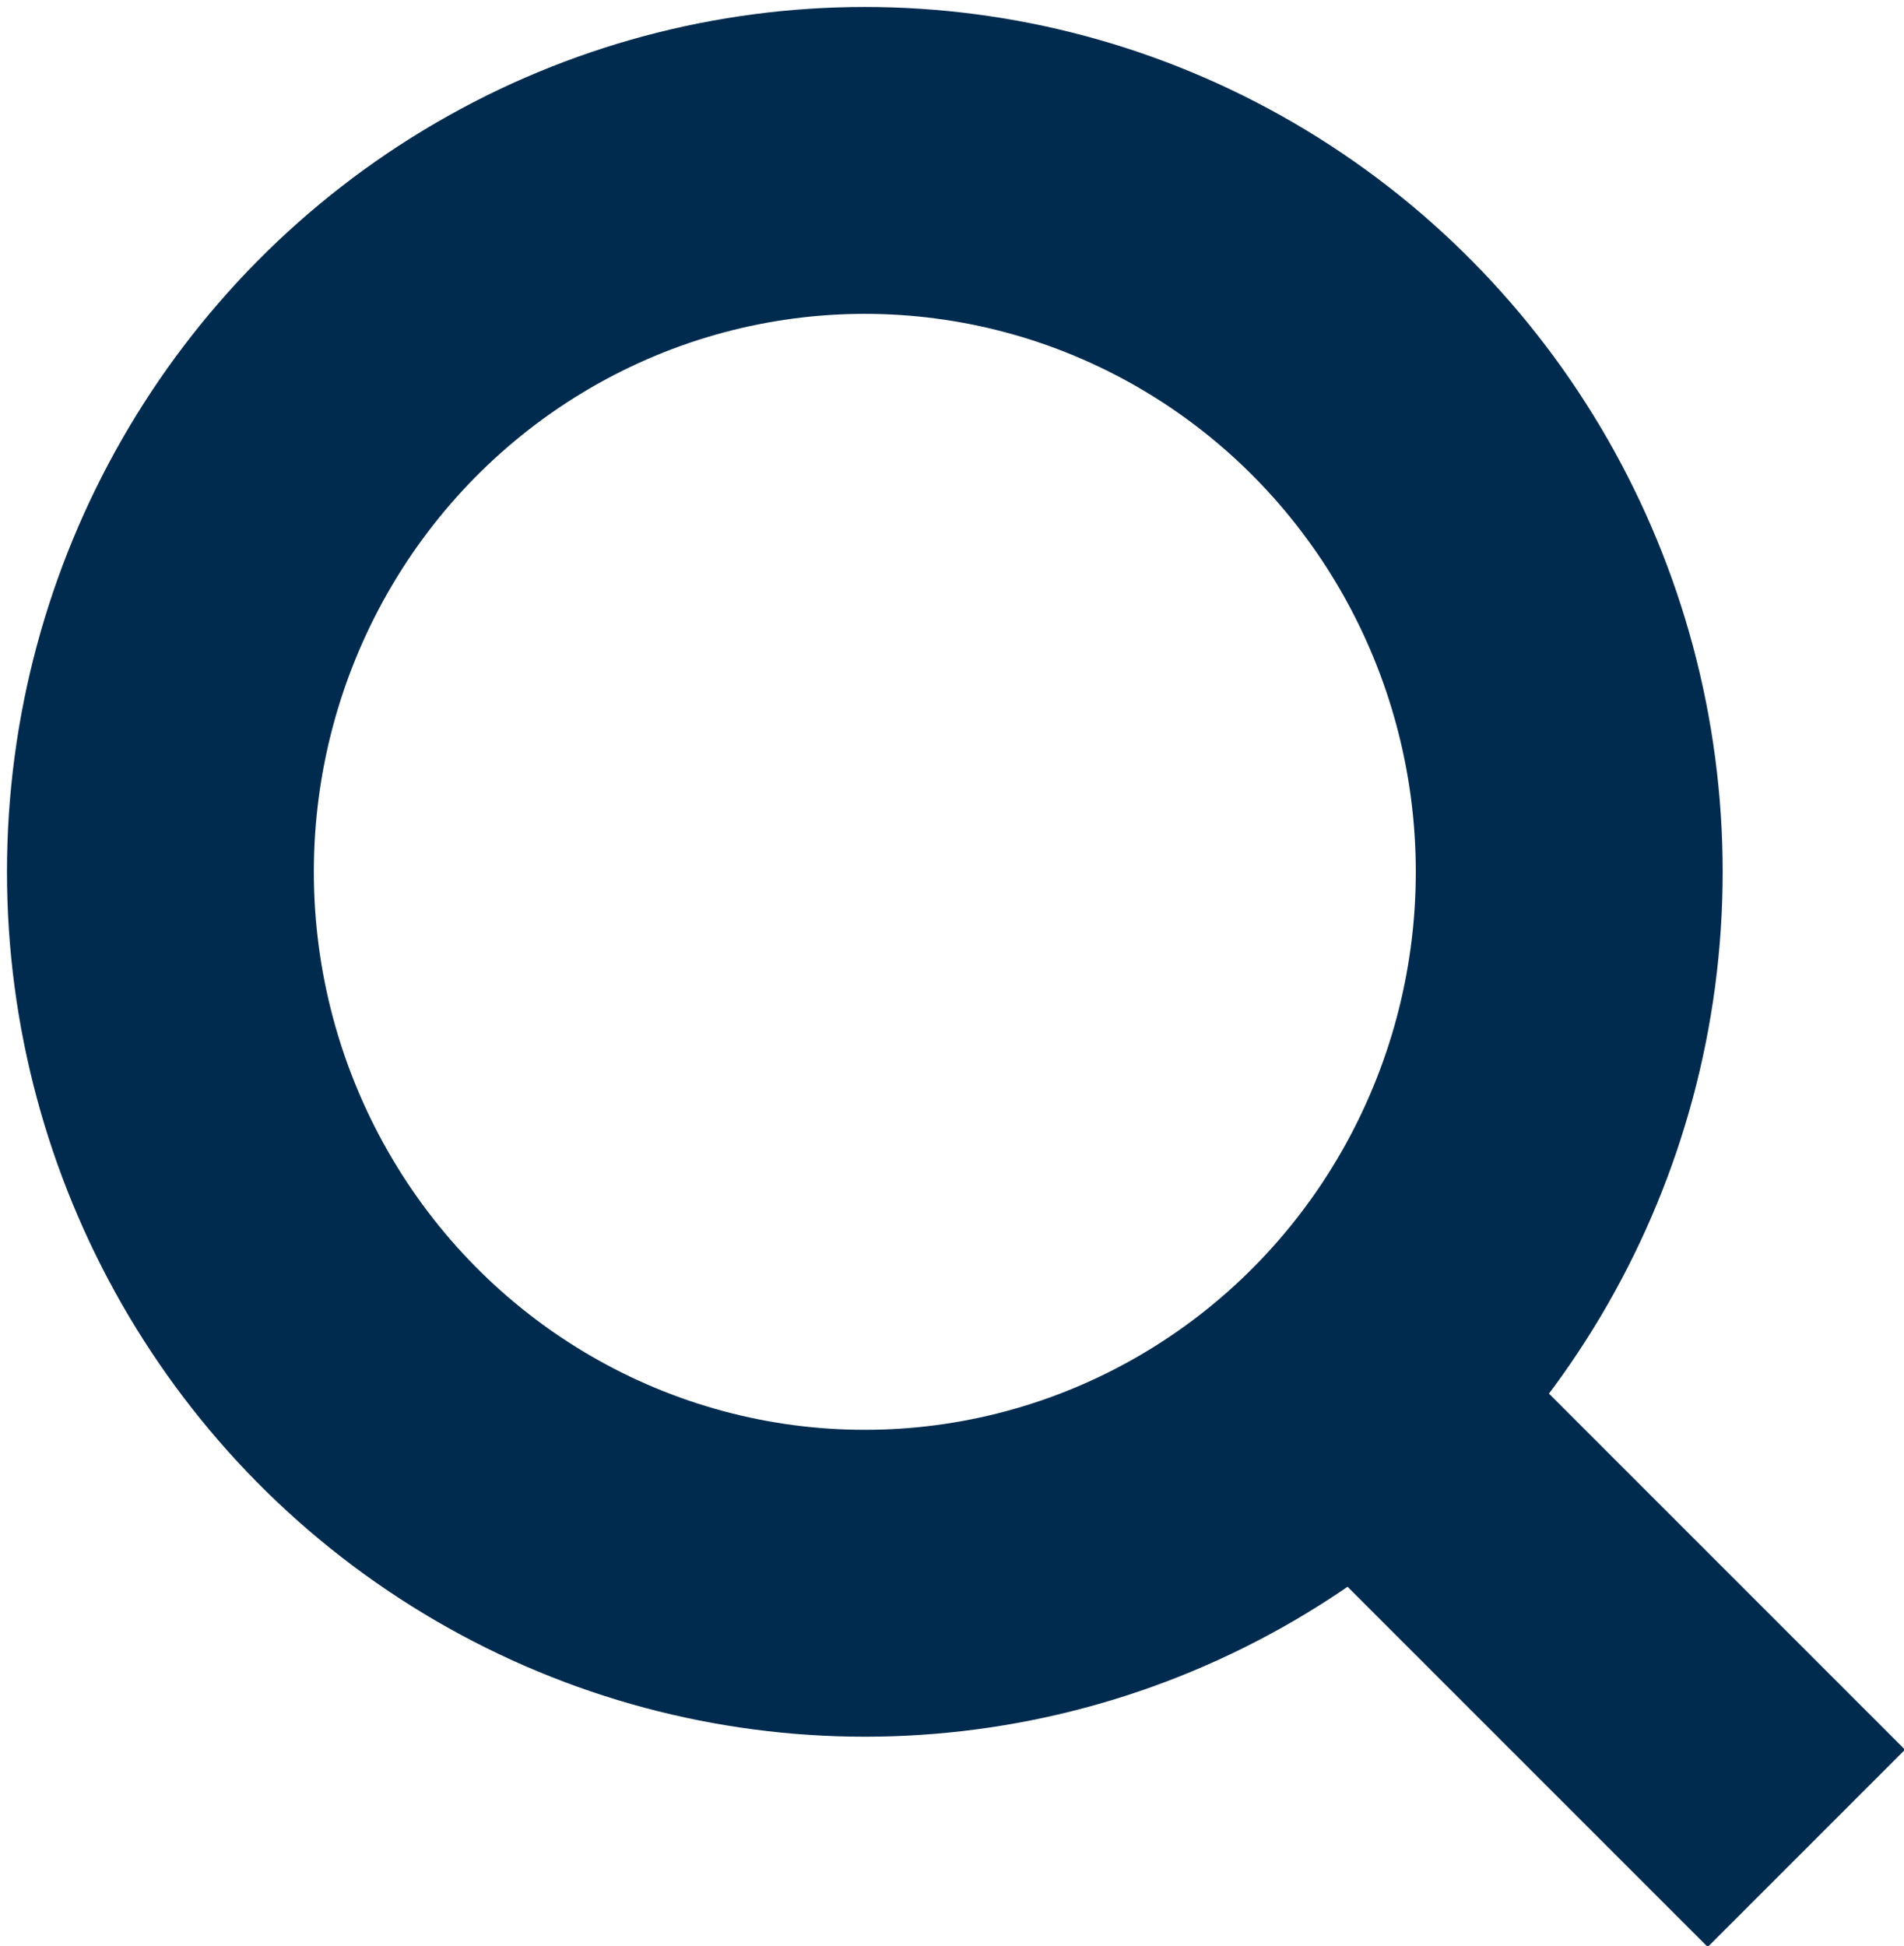 <svg version="1.1" id="Layer_1" xmlns="http://www.w3.org/2000/svg" x="0" y="0" viewBox="0 0 27.3 27.9" xml:space="preserve"><style>.st1{fill:none;stroke:#002b4e;stroke-width:4}</style><g id="Ellipse_19" transform="translate(1852 40)"><ellipse cx="-1839.6" cy="-27.5" rx="11.8" ry="11.9" fill="none" stroke="#002b4e" stroke-miterlimit="10"/><ellipse class="st1" cx="-1839.6" cy="-27.5" rx="9.9" ry="10"/></g><path id="Line_55" class="st1" d="M18.9 19.5l7 7"/></svg>